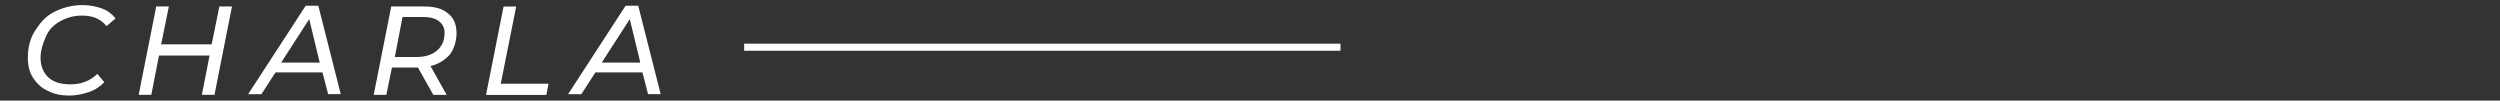 <svg id="titulo-1" xmlns="http://www.w3.org/2000/svg" viewBox="0 0 497 20"><rect x="0" y="0" width="497" height="20" fill="#333333" stroke="none"/><path fill="#fff" d="M9.44,18.02c1.26,.7,2.79,.98,4.32,.98,1.39,0,2.65-.28,3.91-.7s2.23-1.12,3.07-1.95l-1.39-1.67c-1.39,1.39-3.21,2.09-5.3,2.09-1.95,0-3.35-.42-4.46-1.39-.98-.98-1.53-2.23-1.53-3.91,0-1.53,.56-3.07,1.12-4.32,.56-1.26,1.53-2.23,2.79-2.93,1.26-.7,2.65-1.12,4.32-1.12,2.23,0,3.77,.7,4.88,2.09l1.81-1.53c-.7-.84-1.53-1.53-2.65-1.95-1.12-.42-2.51-.7-3.91-.7-2.23,0-4.04,.56-5.72,1.39-1.67,.84-2.79,2.23-3.77,3.77s-1.39,3.35-1.39,5.3c0,1.53,.28,2.79,.98,3.91,.7,1.12,1.67,2.09,2.93,2.65h-.01Zm22.18-6.98h10.04l-1.53,7.81h2.51L46.12,1.28h-2.51l-1.53,7.53h-10.04l1.53-7.53h-2.51l-3.49,17.57h2.51l1.53-7.81h0Zm20.36,7.68h-2.65L60.77,1.14h2.51l4.46,17.57h-2.51l-1.12-4.32h-9.34l-2.79,4.32h0Zm3.91-6.27h7.67l-2.09-8.65-5.58,8.65Zm34.87-6c0,1.67-.42,3.07-1.26,4.32-.98,1.12-2.23,1.95-3.91,2.37l3.21,5.72h-2.65l-3.07-5.44h-5.16l-1.12,5.44h-2.51l3.49-17.57h6.56c2.09,0,3.63,.42,4.74,1.39,1.12,.84,1.67,2.23,1.67,3.77h.01Zm-2.37,.14c0-1.12-.42-1.81-1.12-2.37-.7-.56-1.81-.84-3.07-.84h-4.18l-1.53,7.95h4.32c1.67,0,3.07-.42,4.04-1.26,.98-.84,1.53-1.95,1.53-3.49h.01Zm20.64,10.05h-9.48l3.07-15.34h-2.51l-3.49,17.57h12l.42-2.23h0Zm6.55,2.09h-2.65L124.37,1.14h2.51l4.46,17.57h-2.51l-1.11-4.32h-9.35l-2.79,4.32h0Zm4.04-6.28h7.67l-2.09-8.65-5.58,8.65Zm146.87-3.77h-118.55v1.4h118.55v-1.4Z"/></svg>